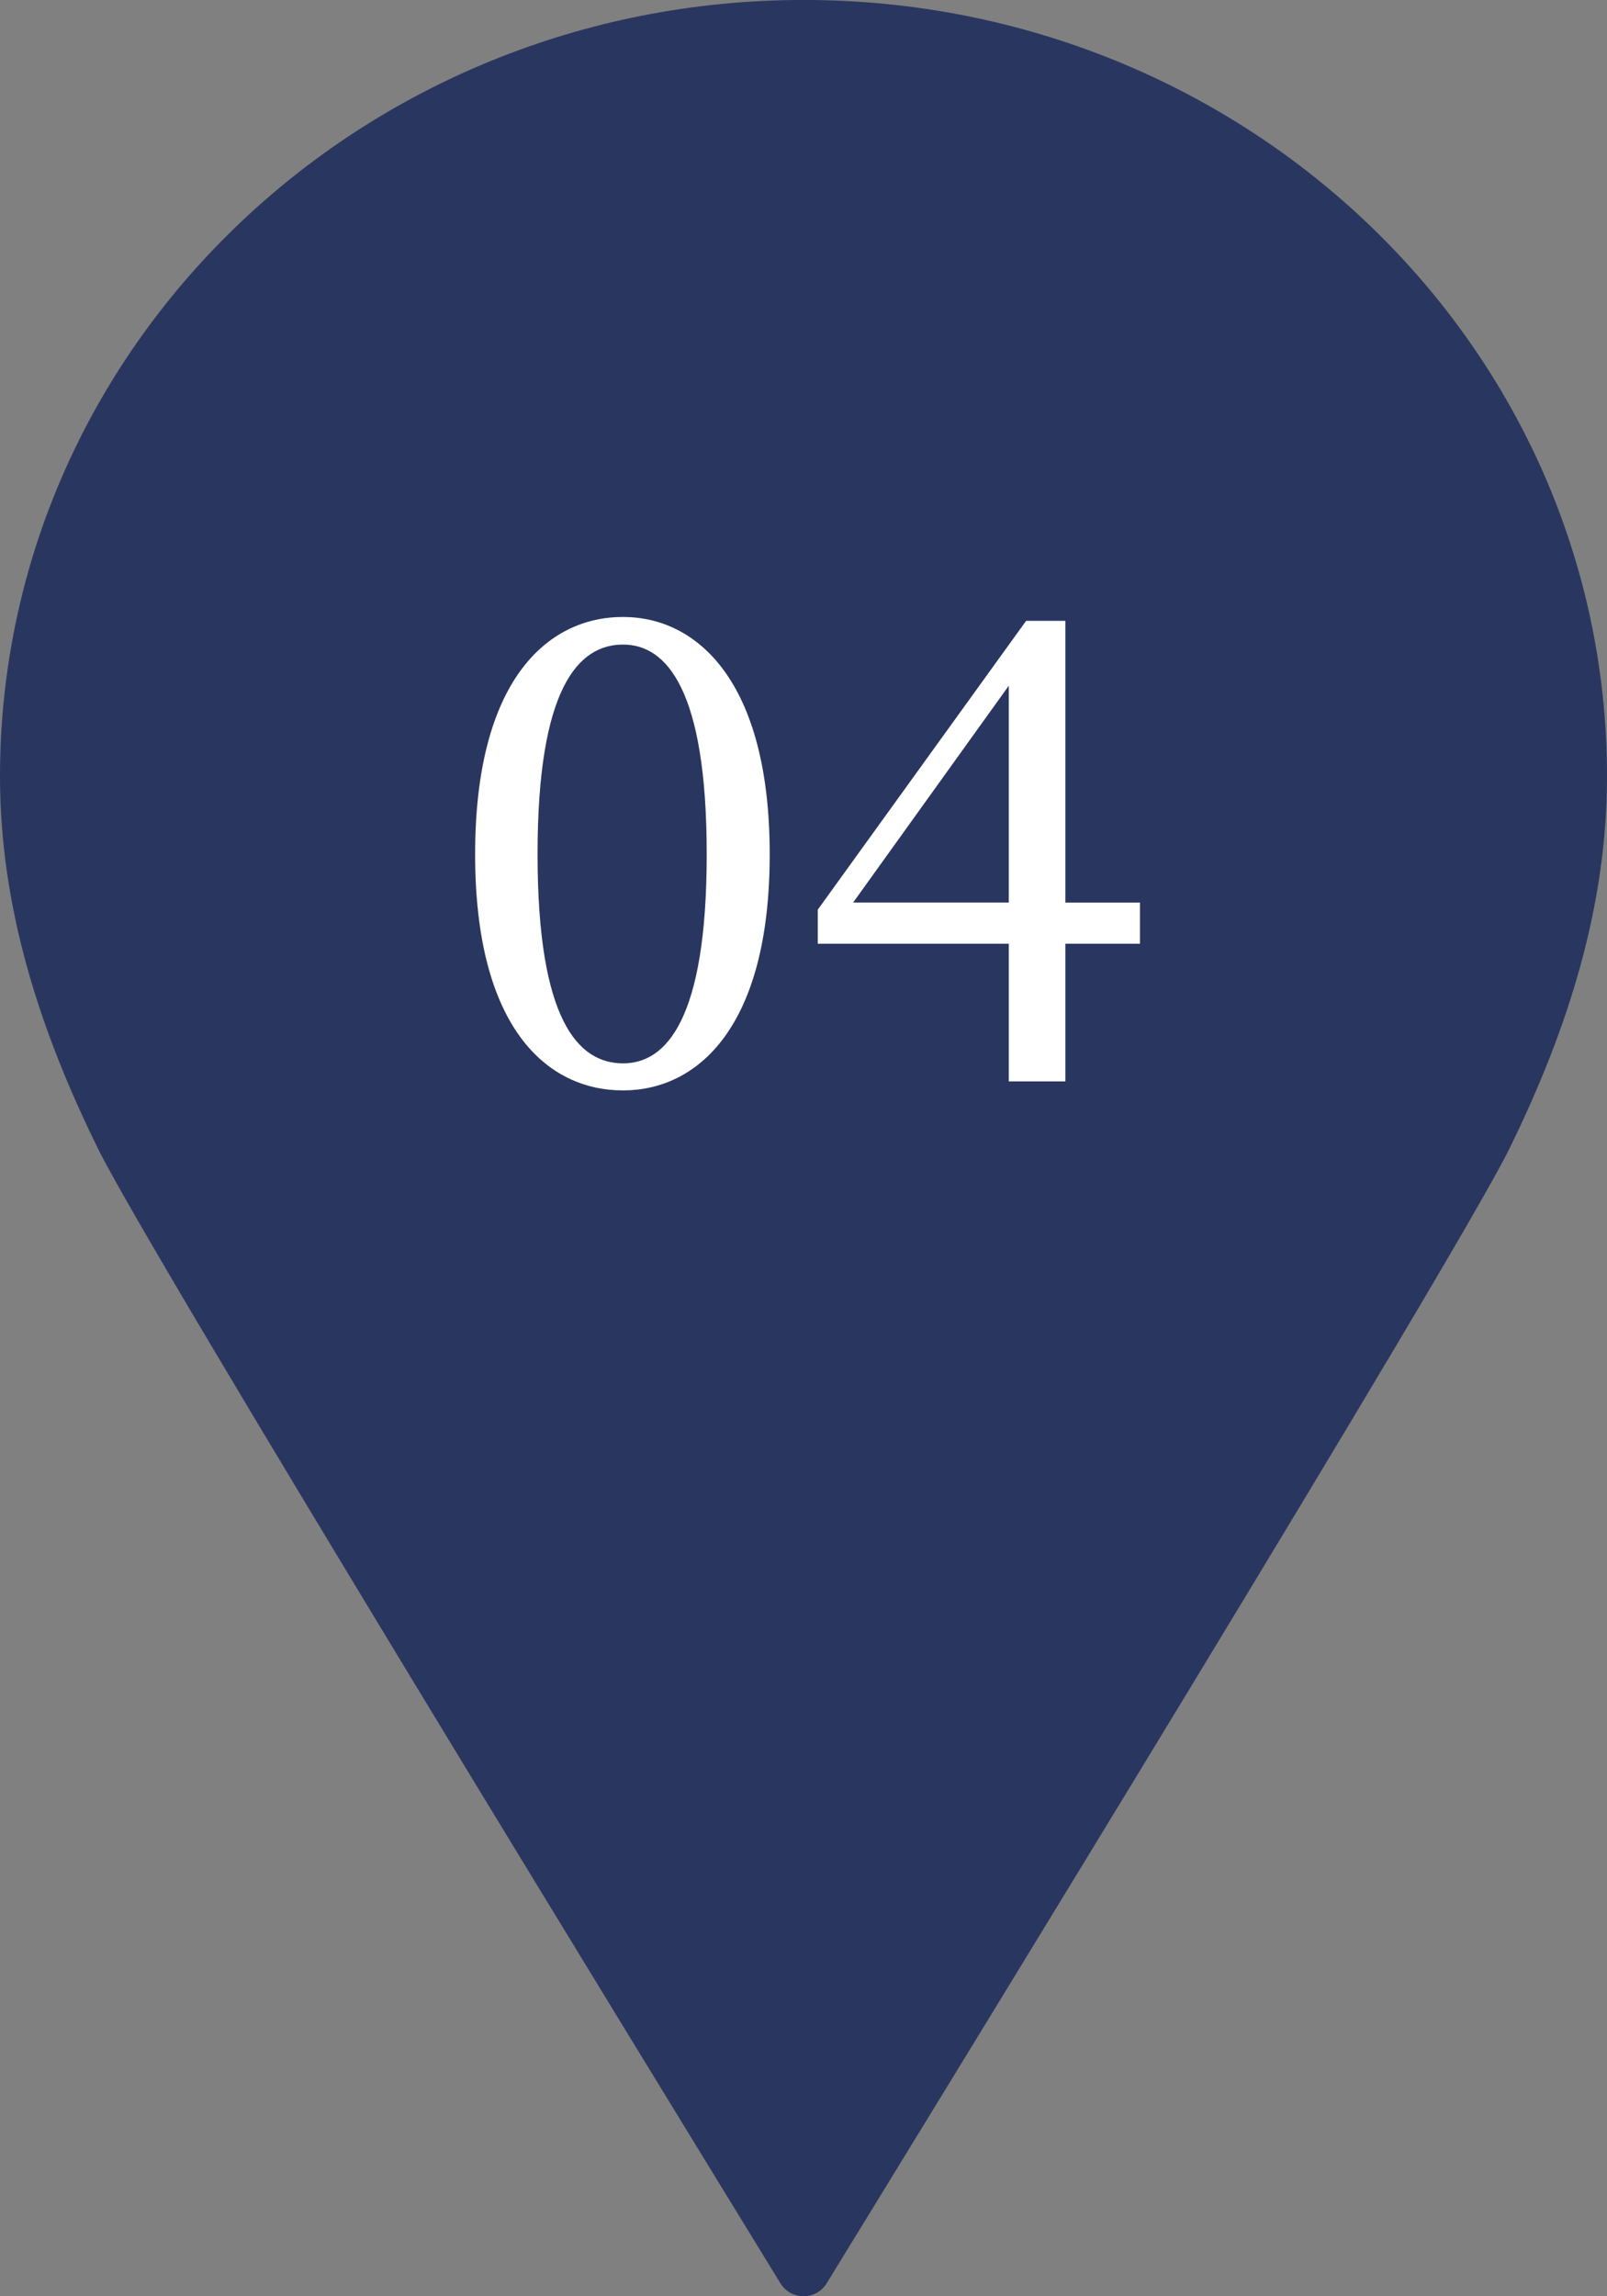 <?xml version="1.0" encoding="UTF-8"?>
<svg id="uuid-5eaf2c2b-0a99-4da2-9b47-614619d831fd" data-name="レイヤー 2" xmlns="http://www.w3.org/2000/svg" width="35" height="50" viewBox="0 0 35 50">
  <rect x="0" y="0" width="35" height="50" fill="#808080" stroke="none"/>
  <defs>
    <style>
      .uuid-f4d0577b-2c22-4e2d-b4a2-98330a4fa993 {
        fill: #293760;
        fill-rule: evenodd;
      }

      .uuid-75adb880-26ba-4232-98e1-ea562e83fa4b {
        fill: #fff;
      }
    </style>
  </defs>
  <g id="uuid-c504450d-31d2-4584-b4cd-7a82416dde04" data-name="レイヤー 1">
    <path class="uuid-f4d0577b-2c22-4e2d-b4a2-98330a4fa993" d="M0,16.904c0,2.833.849,5.502,2.139,8.116,1.144,2.318,12.34,20.593,14.86,24.7.228.372.776.372,1.004,0,2.522-4.107,13.727-22.382,14.867-24.7,1.285-2.614,2.13-5.284,2.13-8.116,0-2.335-.49-4.559-1.375-6.582-.885-2.023-2.167-3.844-3.75-5.373s-3.468-2.767-5.562-3.622c-2.093-.855-4.395-1.328-6.811-1.328s-4.718.473-6.812,1.328c-2.094.855-3.98,2.092-5.563,3.622-1.584,1.529-2.865,3.35-3.751,5.373-.886,2.023-1.376,4.247-1.376,6.582Z"/>
    <path class="uuid-75adb880-26ba-4232-98e1-ea562e83fa4b" d="M16.764,18.602c0,3.781-1.583,5.141-3.194,5.141-1.653,0-3.222-1.359-3.222-5.141s1.569-5.168,3.222-5.168c1.611,0,3.194,1.4,3.194,5.168ZM13.571,23.154c.938,0,1.821-.953,1.821-4.553s-.882-4.566-1.821-4.566c-.98,0-1.863.953-1.863,4.566s.883,4.553,1.863,4.553Z"/>
    <path class="uuid-75adb880-26ba-4232-98e1-ea562e83fa4b" d="M24.828,20.549h-1.625v2.998h-1.232v-2.998h-4.16v-.742l4.538-6.289h.854v6.135h1.625v.896ZM21.971,19.652v-4.721l-3.39,4.721h3.39Z"/>
  </g>
</svg>